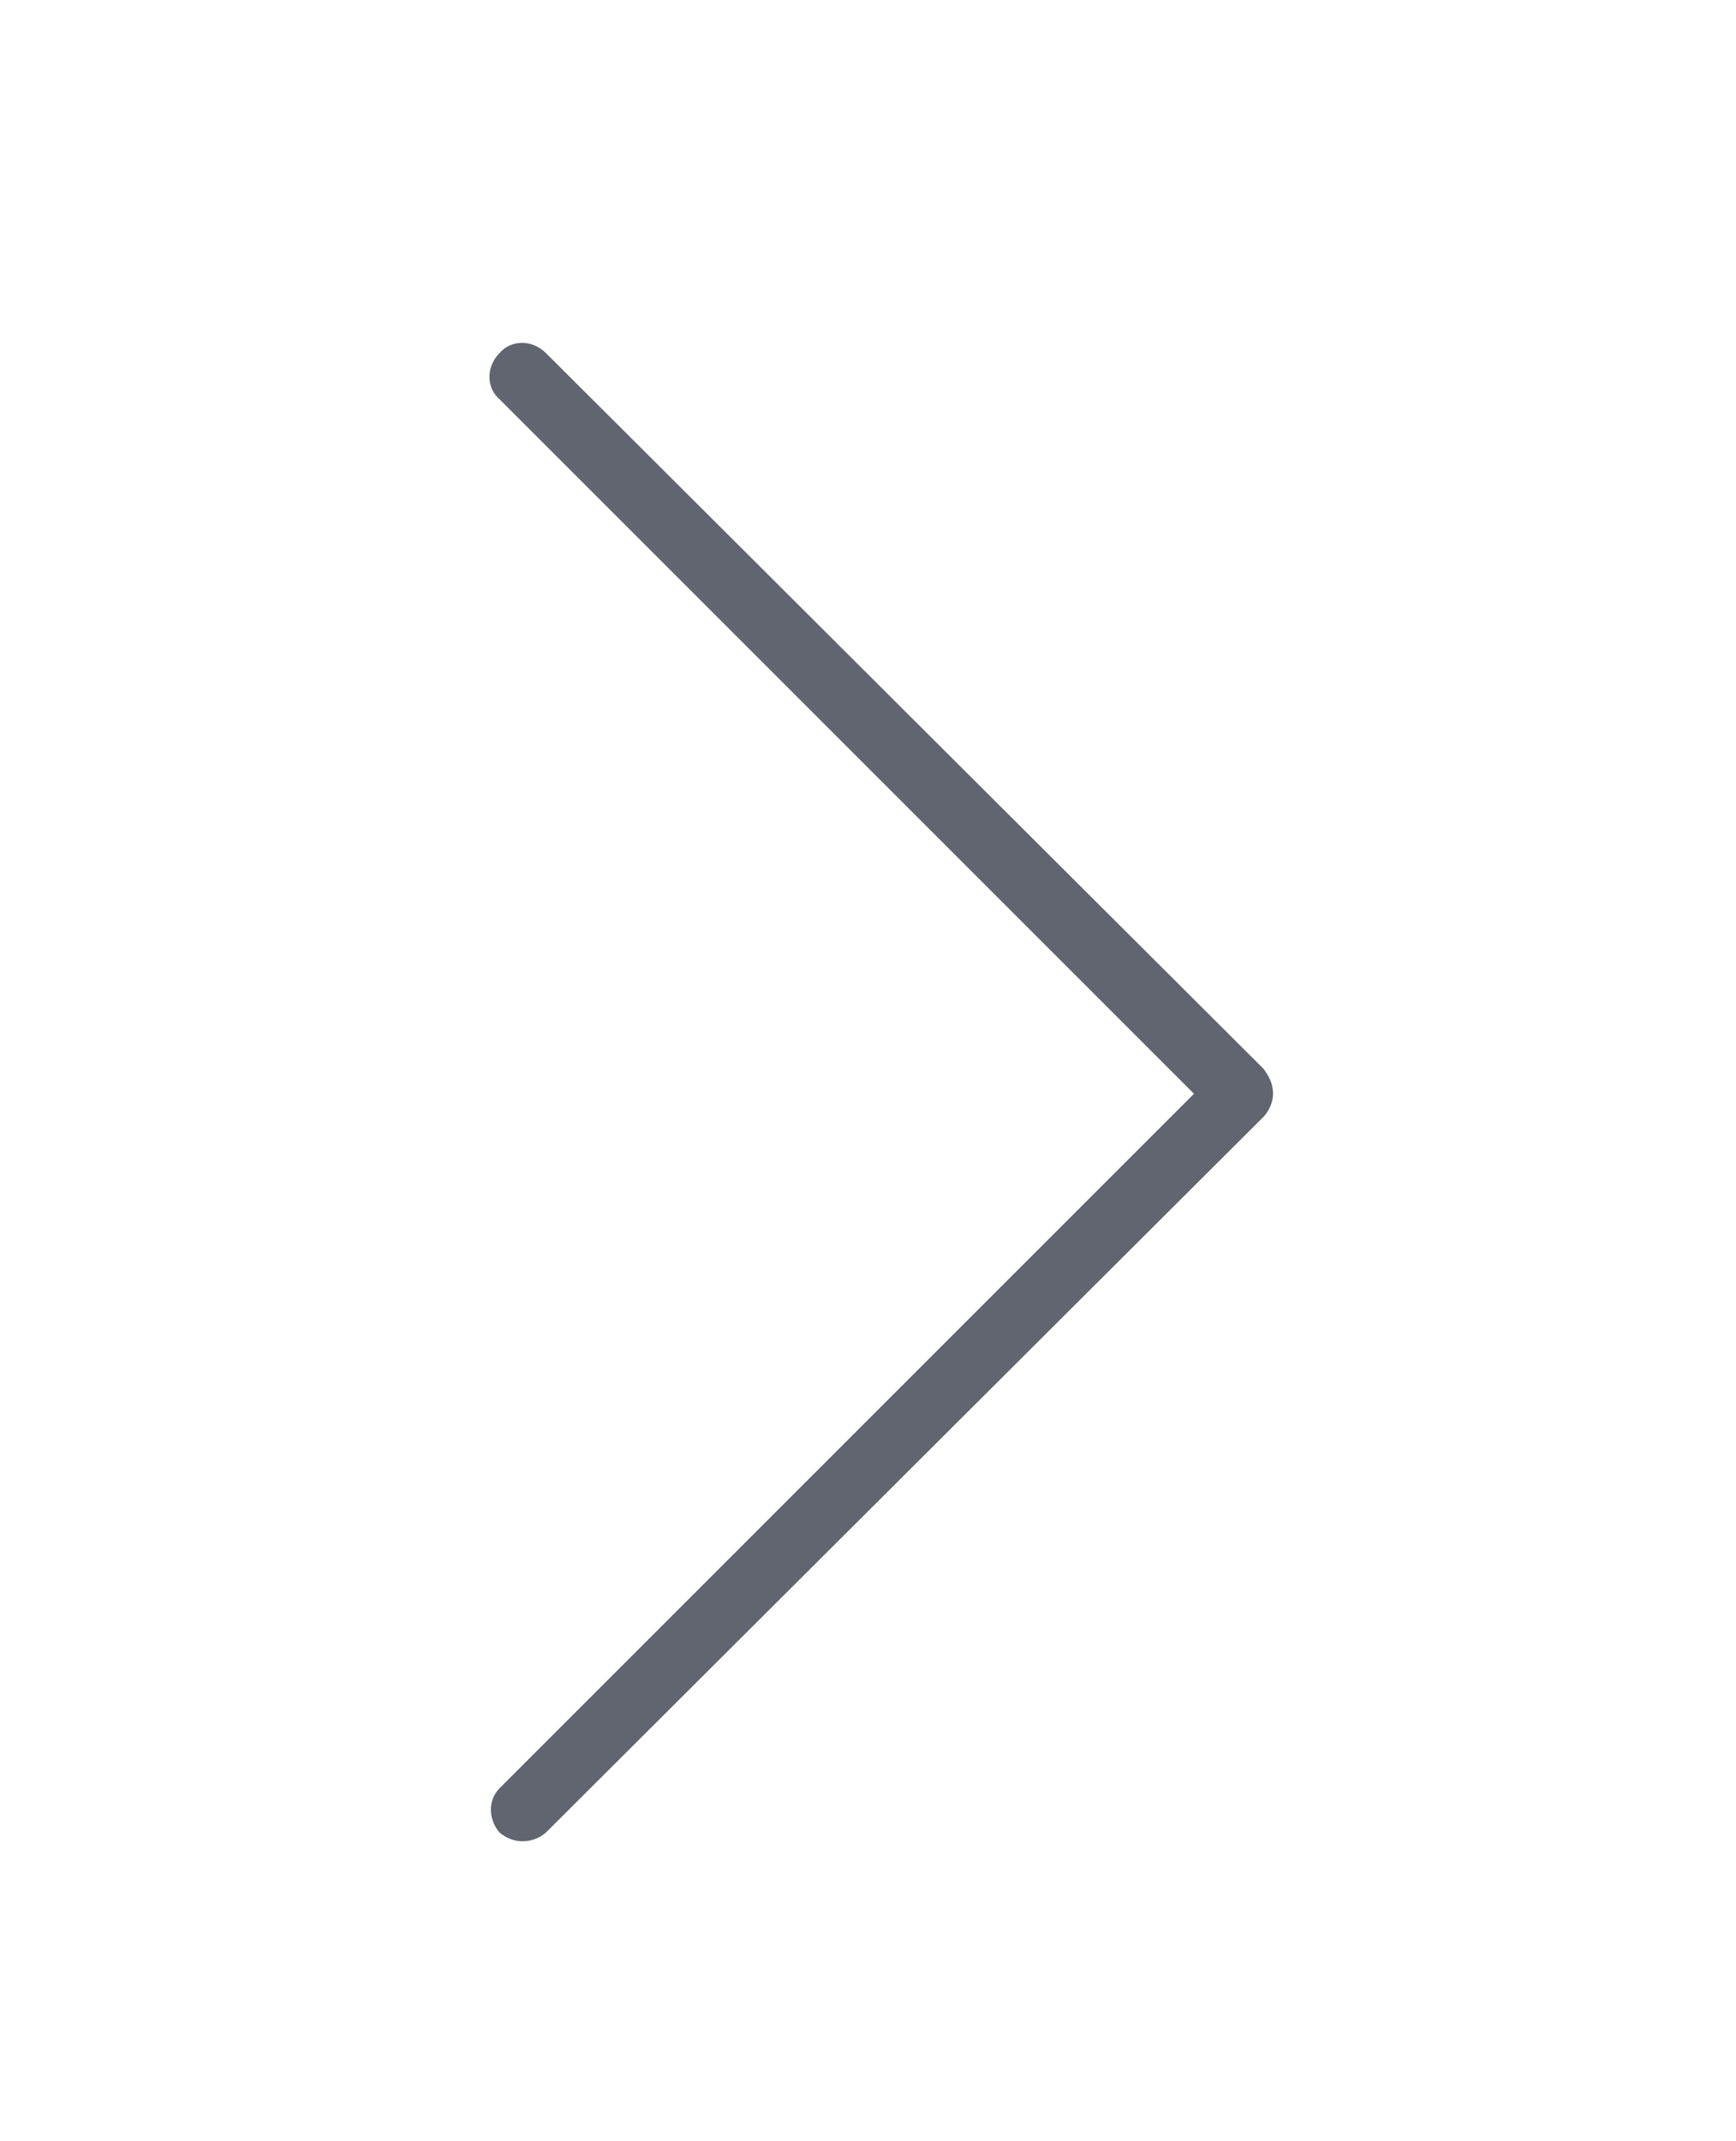 <?xml version="1.0" encoding="utf-8"?>
<!-- Generator: Adobe Illustrator 24.1.2, SVG Export Plug-In . SVG Version: 6.00 Build 0)  -->
<svg version="1.1" id="Capa_1" xmlns="http://www.w3.org/2000/svg" xmlns:xlink="http://www.w3.org/1999/xlink" x="0px" y="0px"
	 width="90px" height="111px" viewBox="0 0 90 111" style="enable-background:new 0 0 90 111;" xml:space="preserve">
<style type="text/css">
	.st0{fill:#60656F;}
</style>
<path class="st0" d="M66,56.7c0,0.4-0.2,0.9-0.5,1.2L28.3,95c-0.7,0.6-1.7,0.6-2.4,0c-0.6-0.7-0.6-1.7,0-2.3l36-36l-36-36
	c-0.7-0.6-0.7-1.7,0-2.4c0.6-0.7,1.7-0.7,2.4,0c0,0,0,0,0,0l37.2,37.1C65.8,55.8,66,56.2,66,56.7z"/>
</svg>
